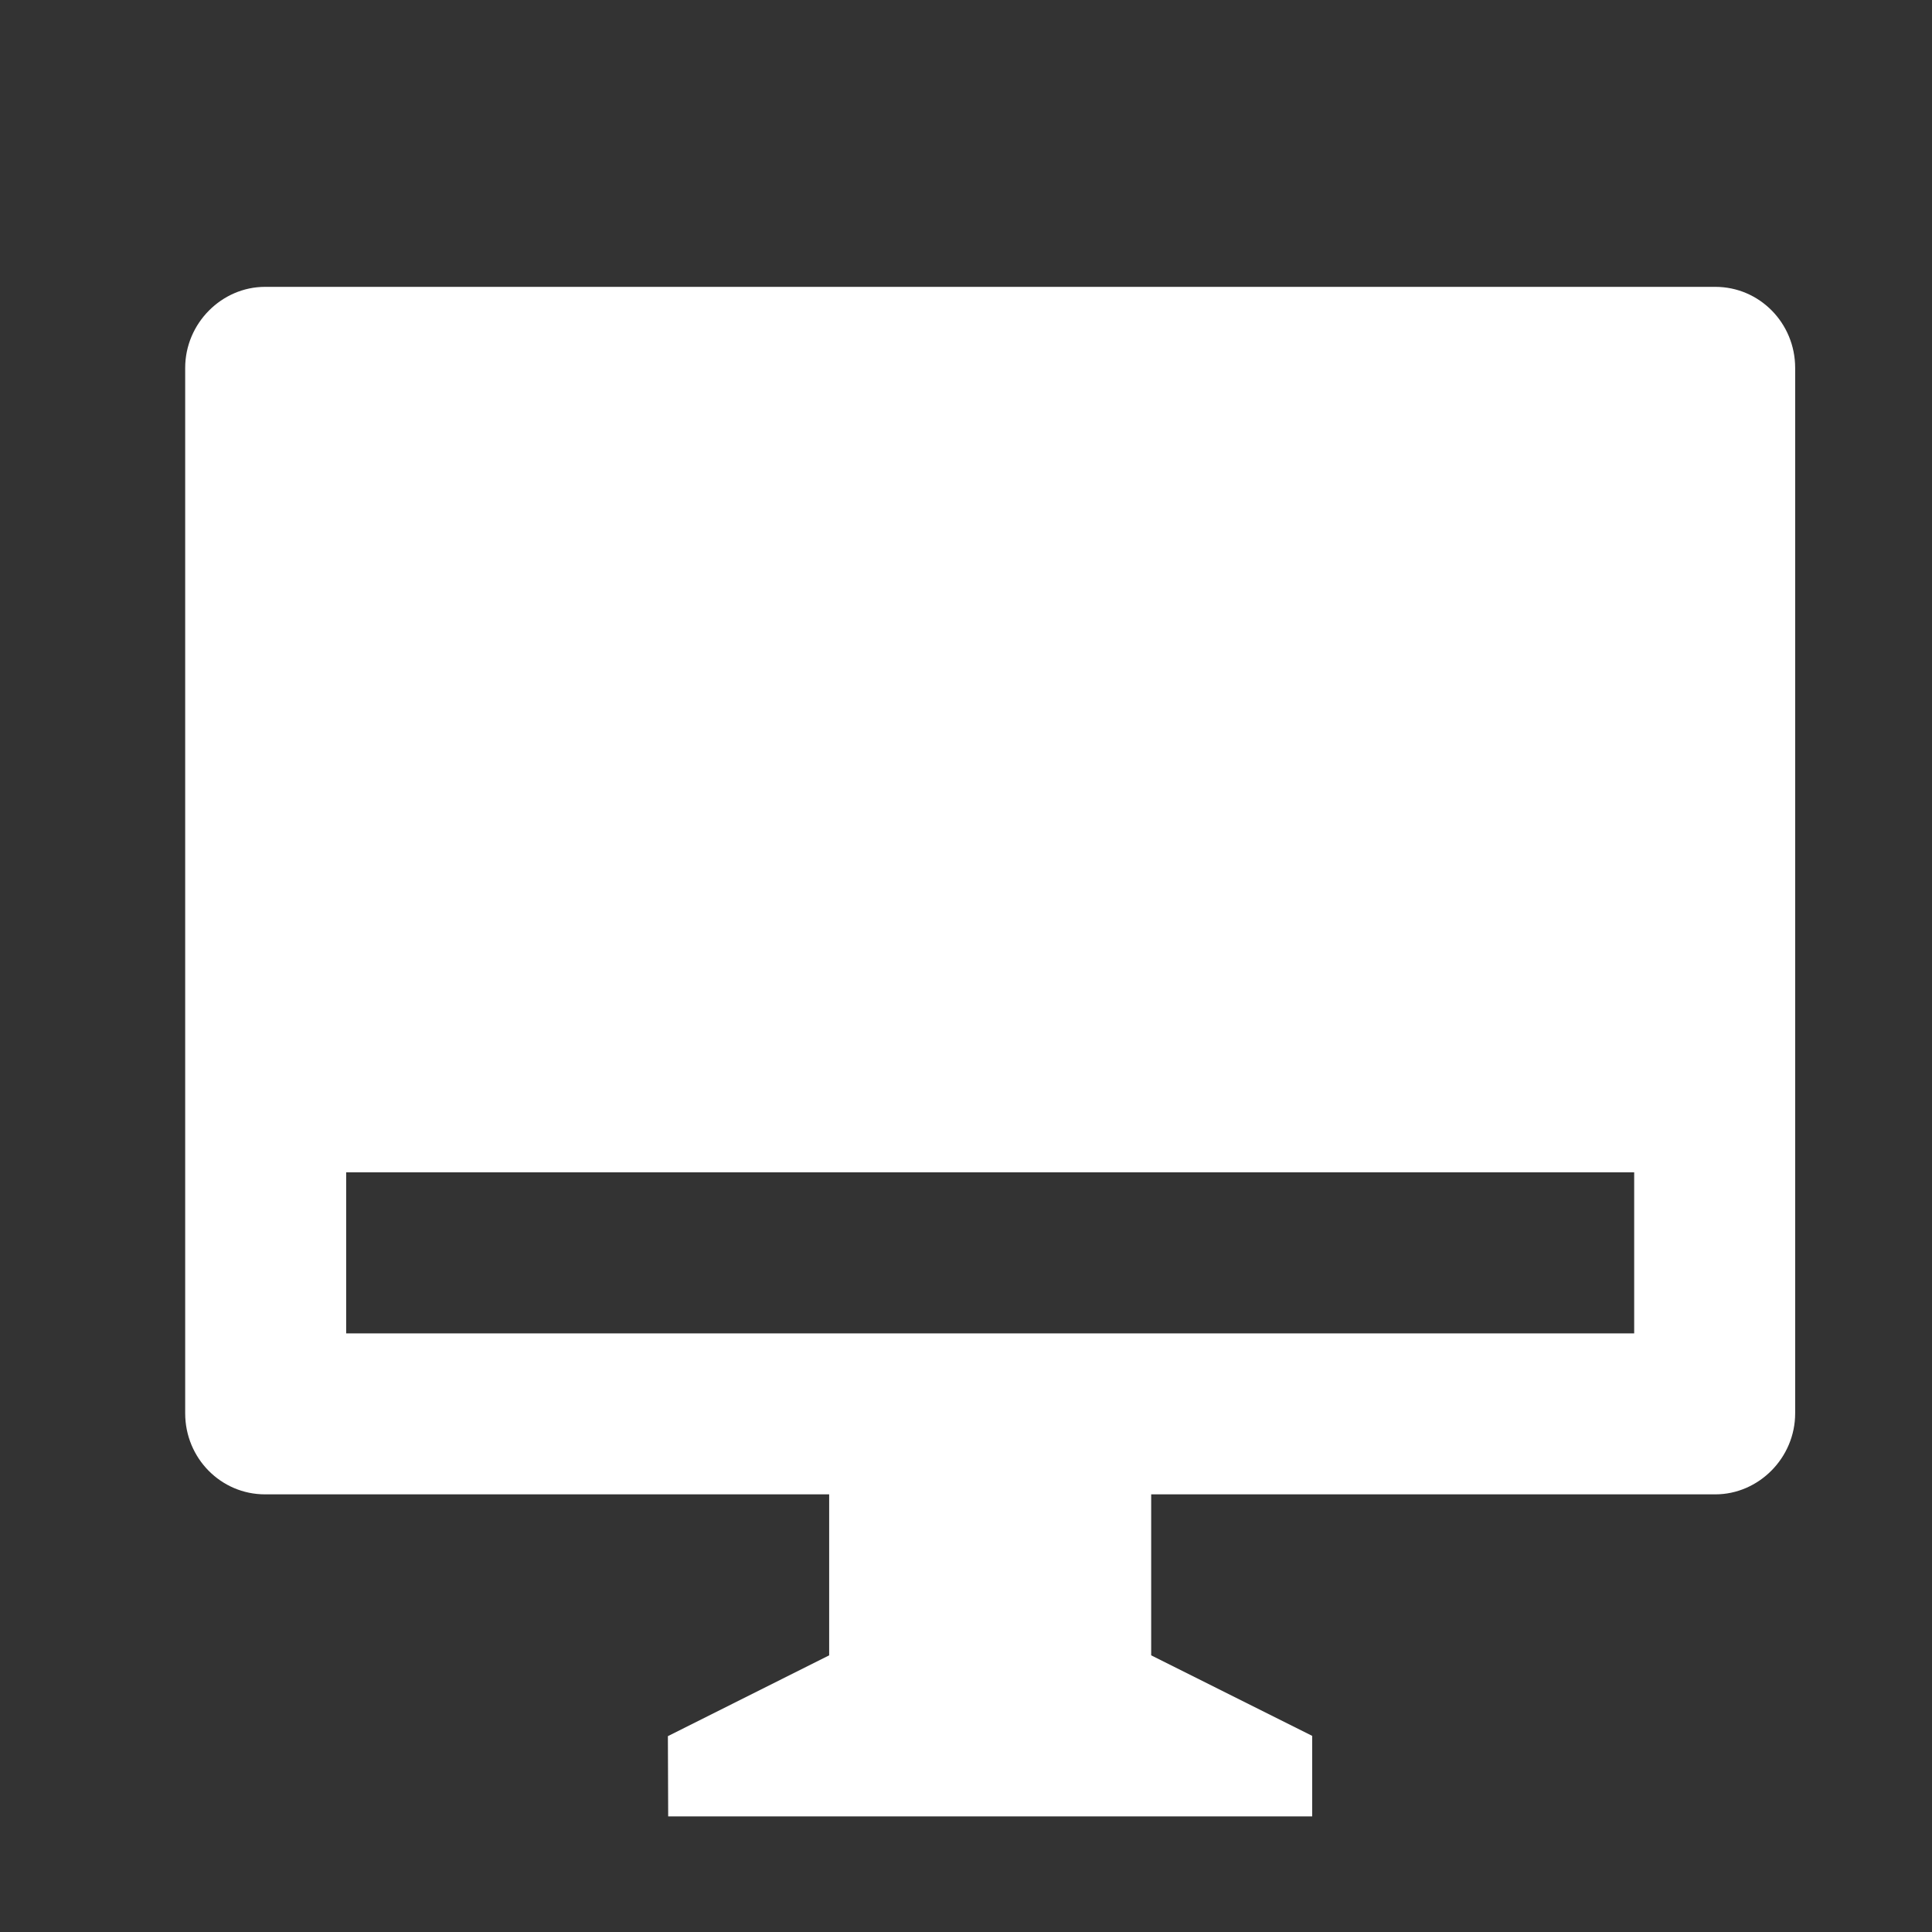 <svg width="40" height="40" viewBox="0 0 40 40" fill="none" xmlns="http://www.w3.org/2000/svg">
<rect x="0" y="0" width="40" height="40" fill="#333333" stroke="none"/>
<path d="M23.834 30.939V34.272L27.167 35.939V37.606H13.834L13.828 35.945L17.167 34.272V30.939H5.487C4.574 30.939 3.834 30.191 3.834 29.26V7.618C3.834 6.691 4.593 5.939 5.487 5.939H35.514C36.427 5.939 37.167 6.687 37.167 7.618V29.26C37.167 30.187 36.408 30.939 35.514 30.939H23.834ZM7.167 24.272V27.606H33.834V24.272H7.167Z" fill="white"/>
</svg>

